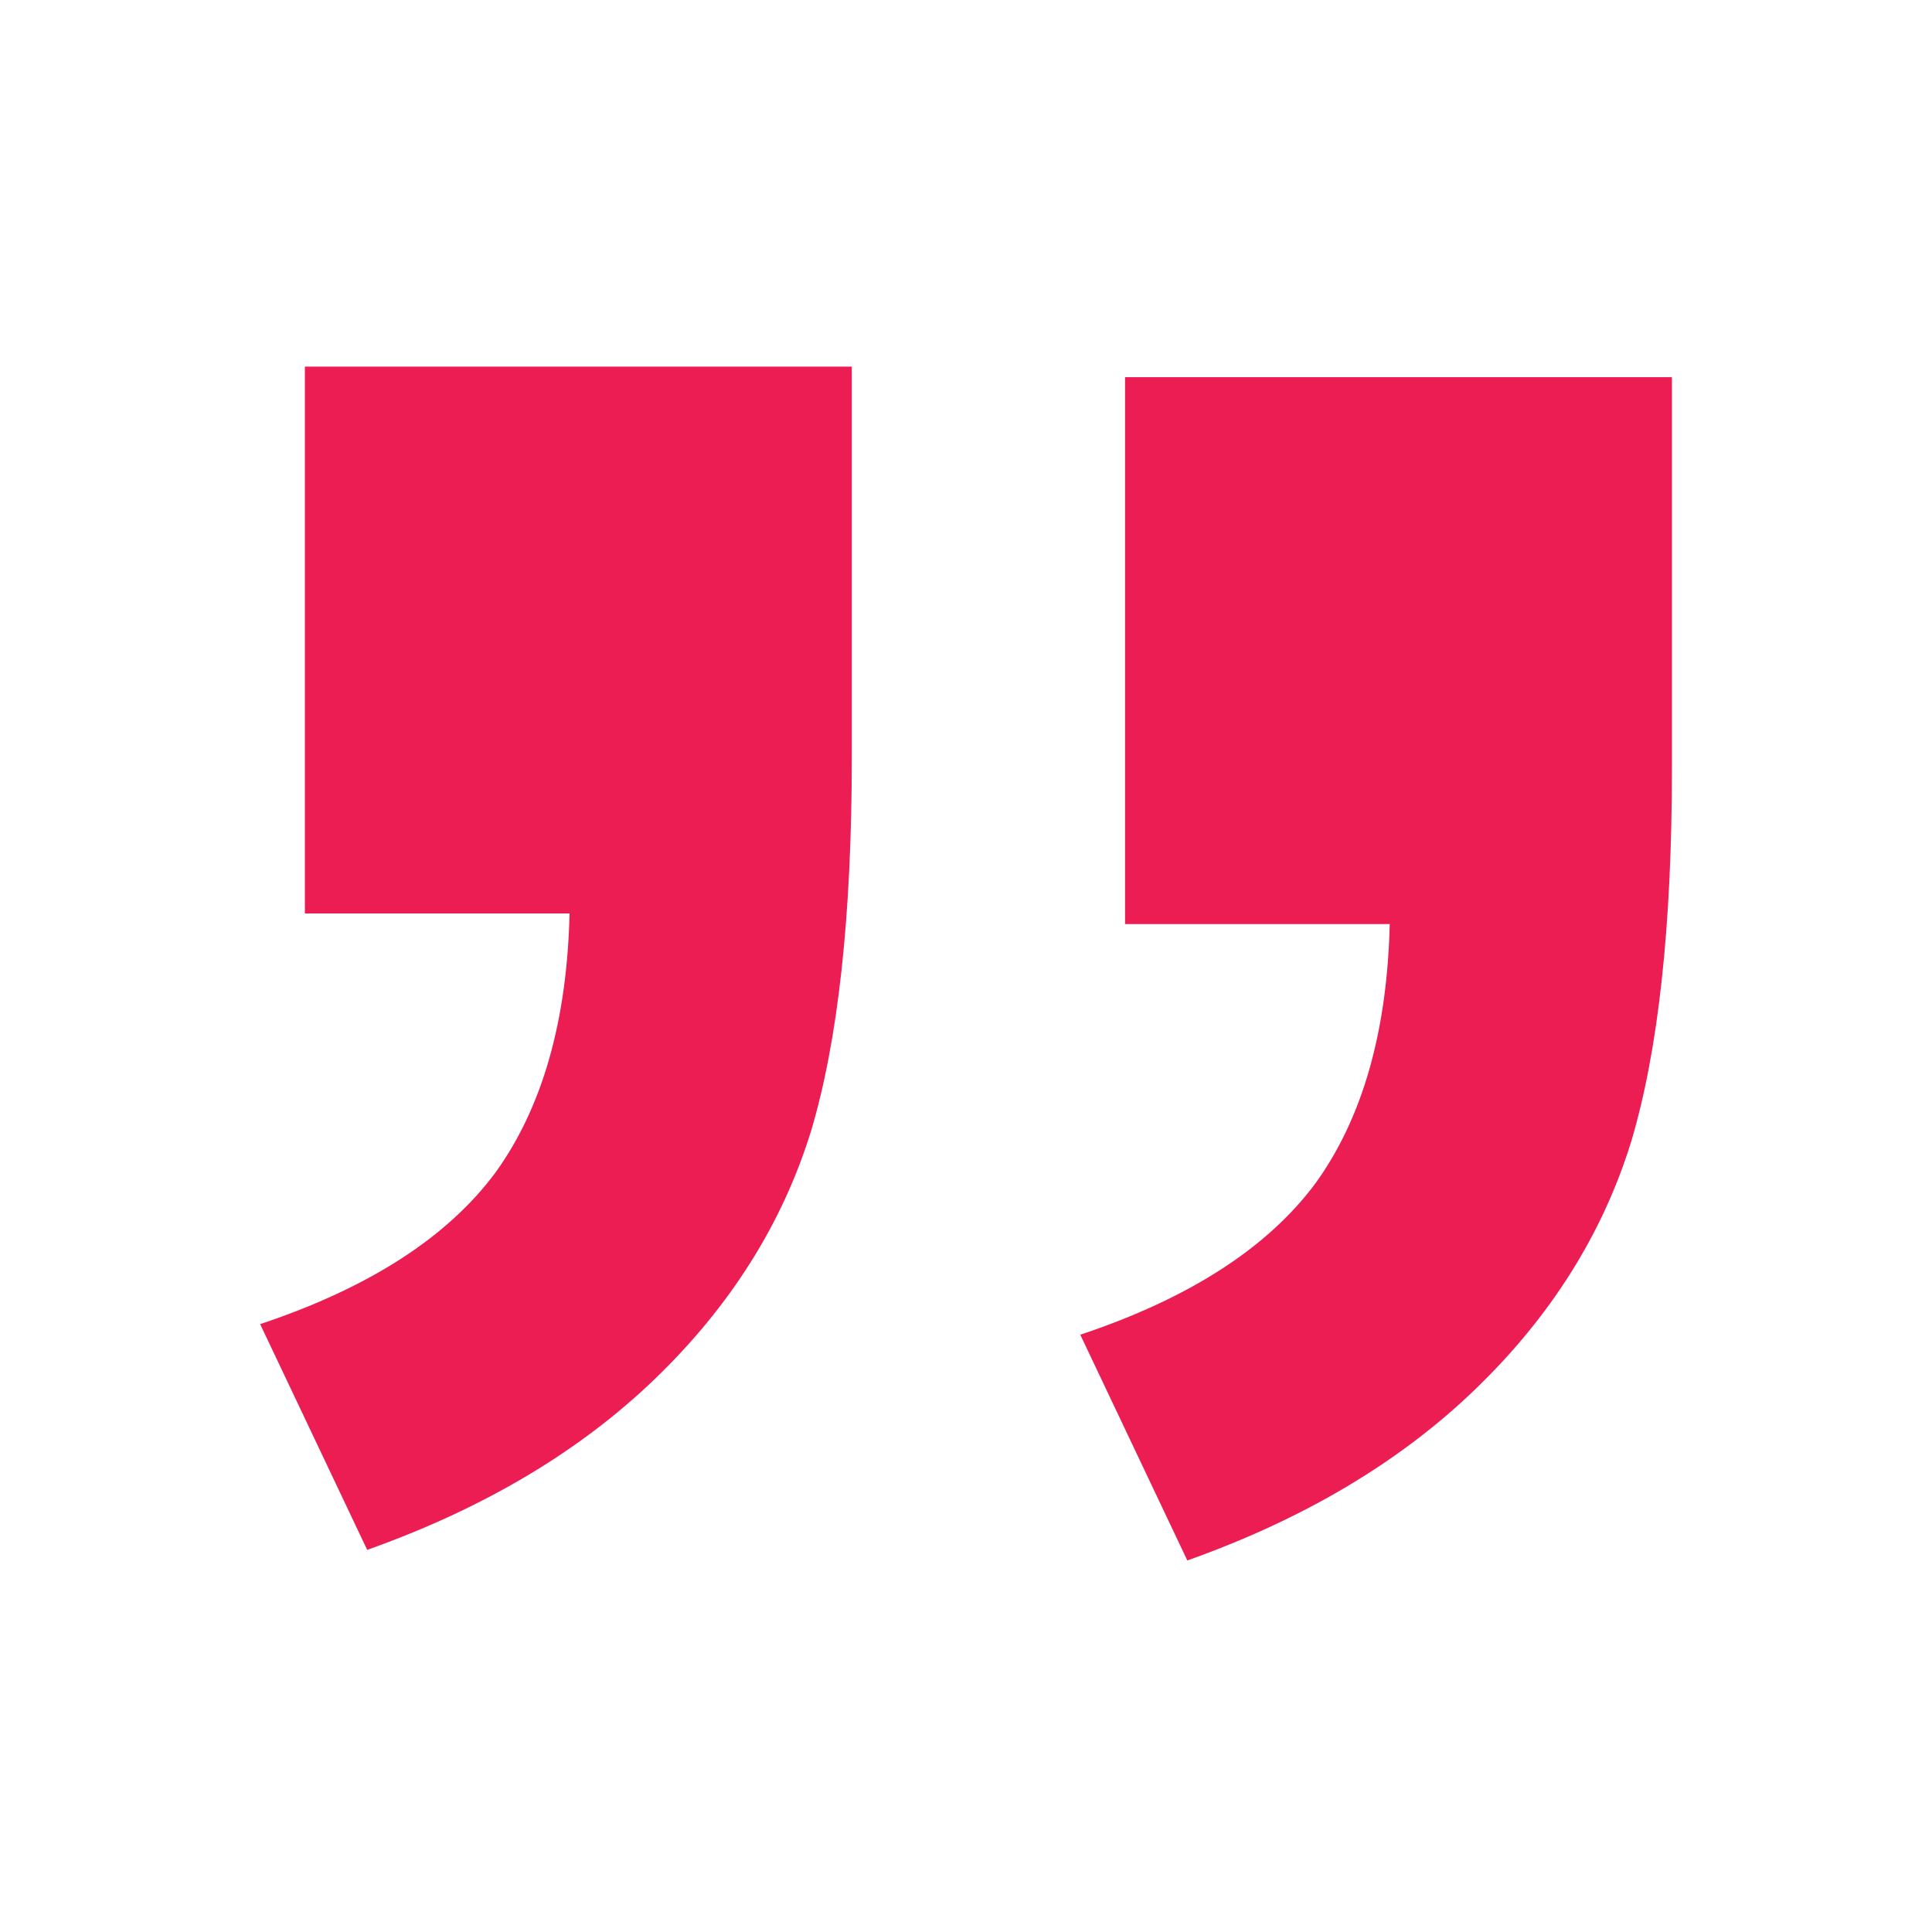 <svg width="52" height="52" viewBox="0 0 52 52" fill="none" xmlns="http://www.w3.org/2000/svg">
<g clip-path="url(#clip0_802_54073)">
<path d="M30.281 10.152H45V20.68C45 24.941 44.633 28.293 43.9 30.738C43.132 33.217 41.735 35.435 39.709 37.39C37.684 39.346 35.1 40.883 31.957 42L29.076 35.924C32.009 34.946 34.122 33.584 35.414 31.838C36.671 30.092 37.335 27.77 37.405 24.871H30.281V10.152Z" fill="#EC1D53"/>
<path d="M8.206 9.867H22.926V20.395C22.926 24.656 22.559 28.008 21.826 30.453C21.058 32.932 19.661 35.15 17.635 37.105C15.61 39.061 13.026 40.597 9.883 41.715L7.002 35.639C9.935 34.661 12.048 33.299 13.34 31.553C14.597 29.807 15.261 27.484 15.33 24.586H8.206V9.867Z" fill="#EC1D53"/>
</g>
<defs>
<clipPath id="clip0_802_54073">
<rect width="52" height="52" fill="white"/>
</clipPath>
</defs>
</svg>
